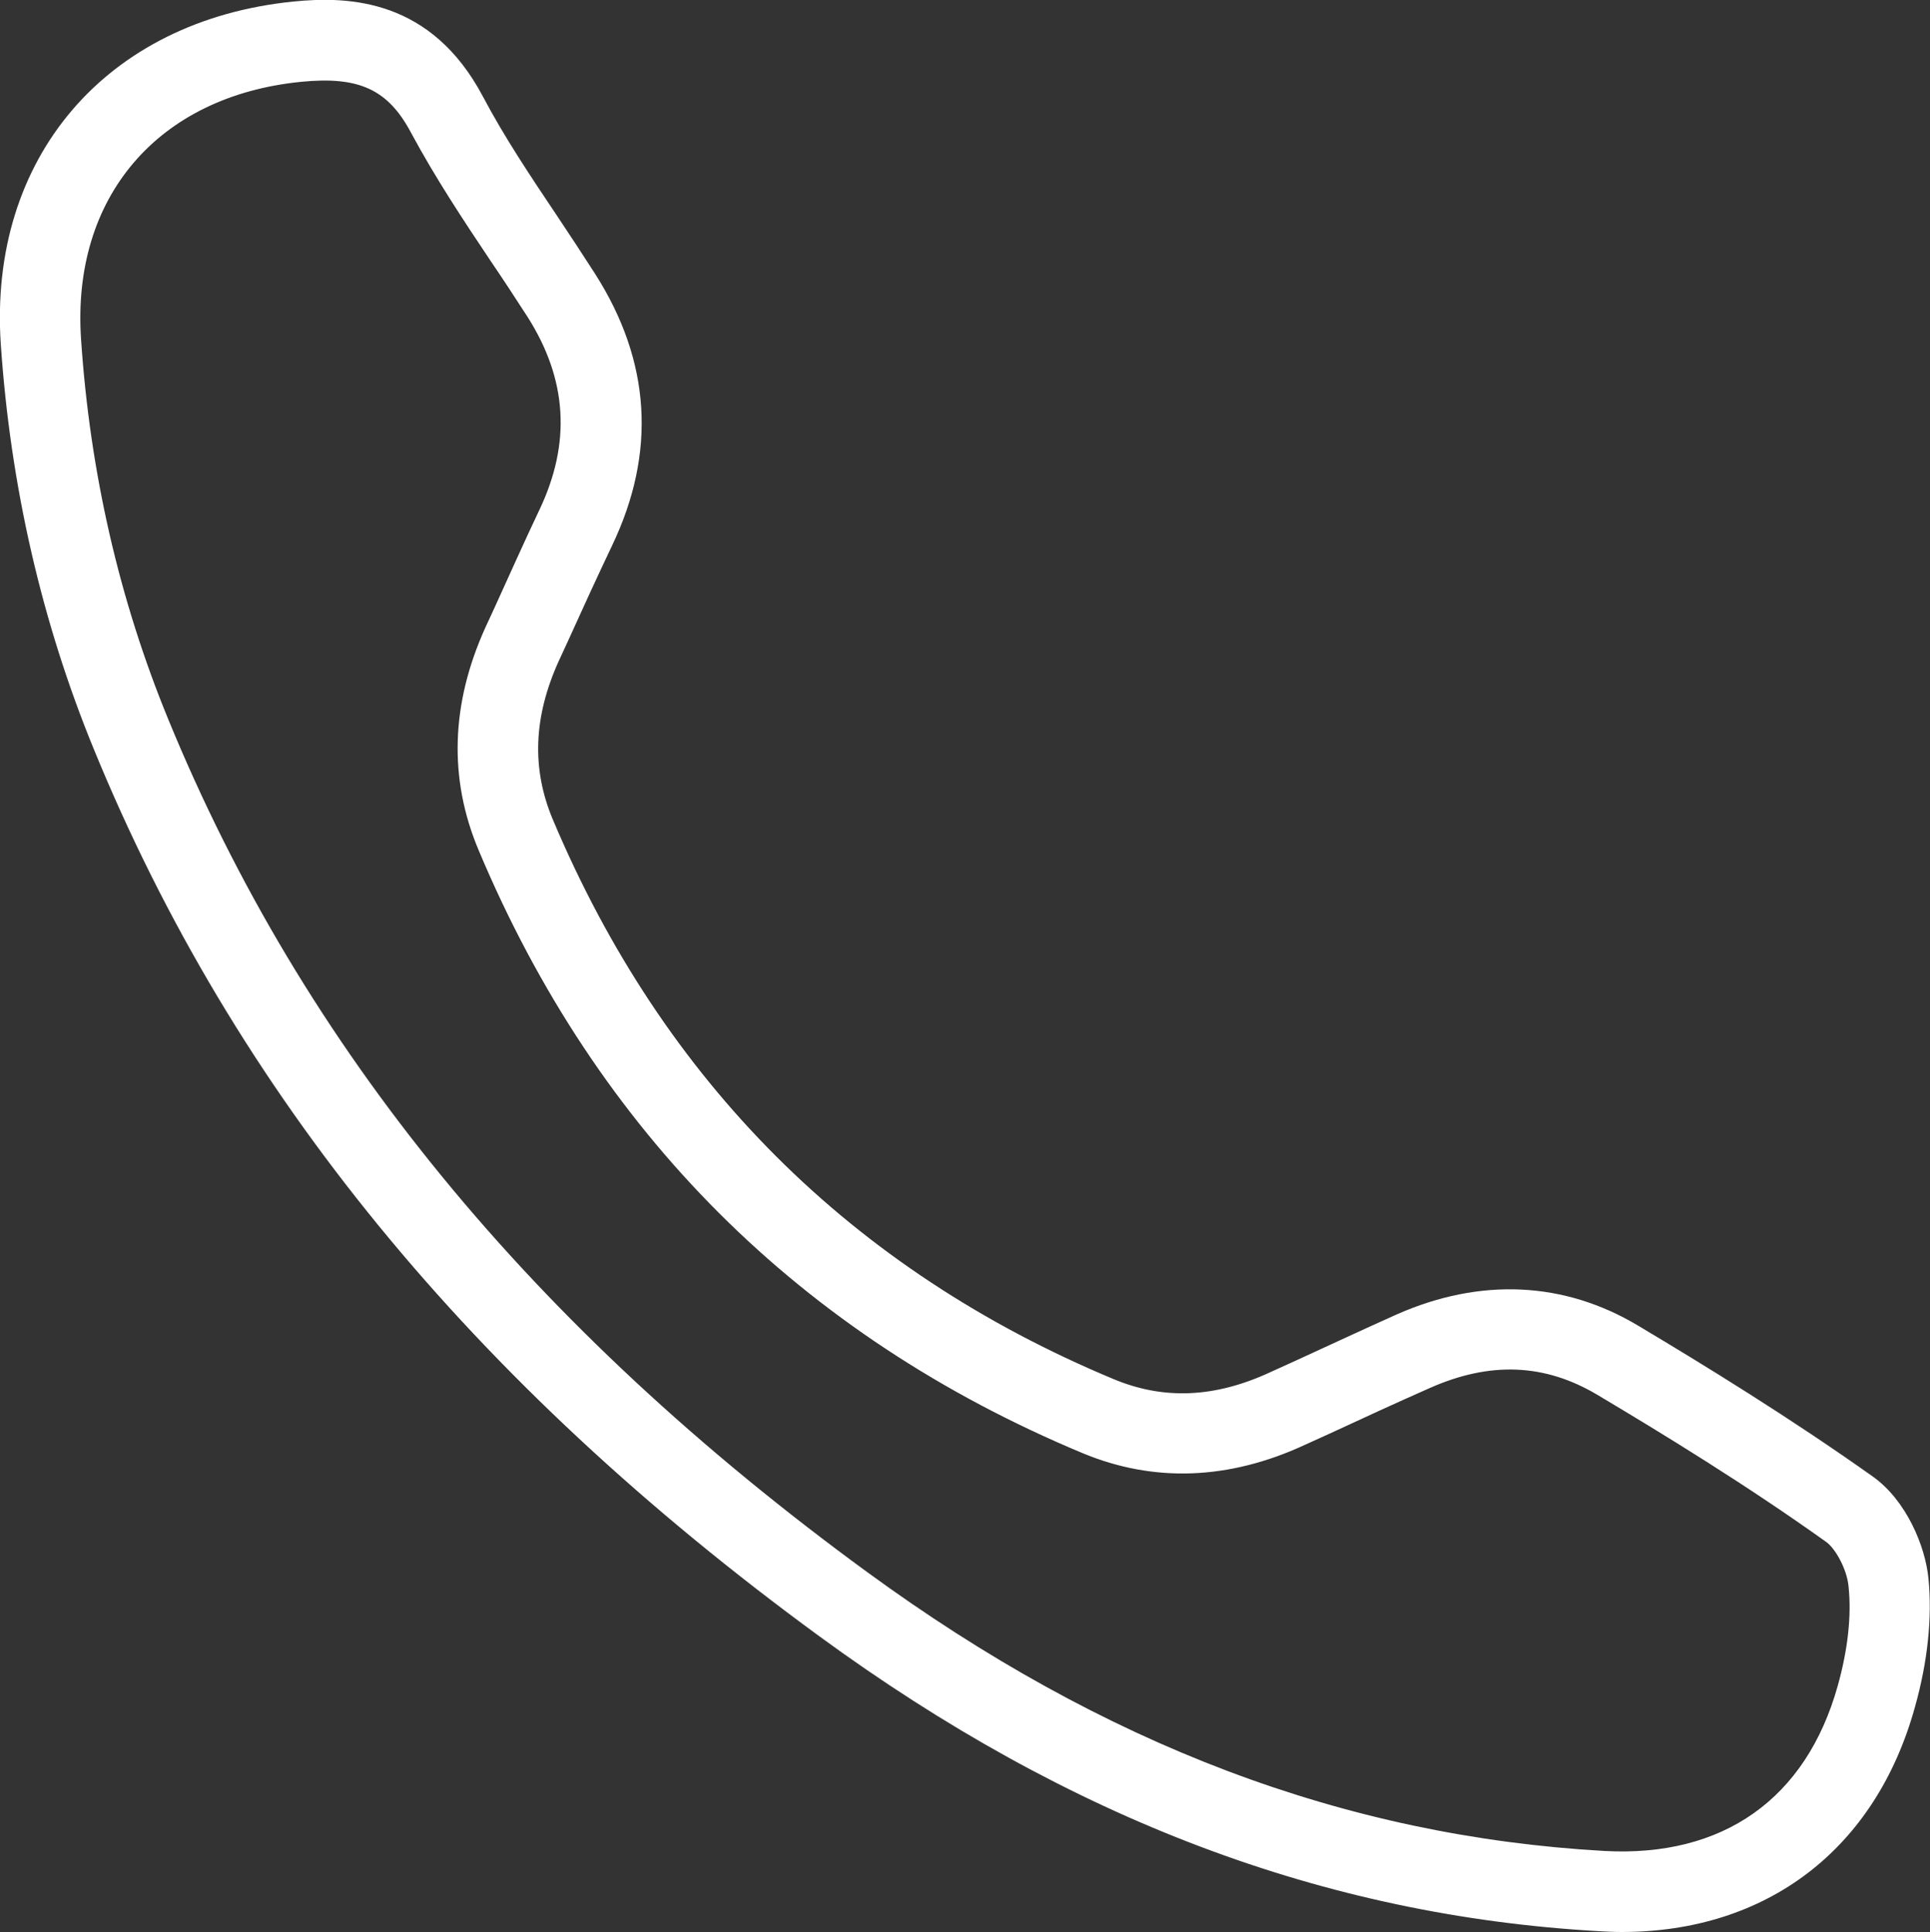 <?xml version="1.0" encoding="utf-8"?>
<!-- Generator: Adobe Illustrator 25.2.0, SVG Export Plug-In . SVG Version: 6.00 Build 0)  -->
<svg version="1.1" id="Layer_1" xmlns="http://www.w3.org/2000/svg" xmlns:xlink="http://www.w3.org/1999/xlink" x="0px" y="0px"
	 viewBox="0 0 50 50.06" style="enable-background:new 0 0 50 50.06;" xml:space="preserve">
<rect x="0" y="0" width="50" height="50.06" fill="#333333" stroke="none"/>
<style type="text/css">
	.st0{fill:#fff;}
</style>
<g>
	<g>
		<path class="st0" d="M42.01,50.06c-0.19,0-0.38-0.01-0.57-0.02c0,0,0,0,0,0c-7.12-0.4-13.73-2.9-20.21-7.64
			c-9.01-6.59-15.16-14.1-18.8-22.99c-1.35-3.29-2.16-6.82-2.41-10.5C-0.3,4.1,2.74,0.53,7.6,0.04c1.47-0.15,3.58-0.05,4.91,2.46
			c0.56,1.06,1.23,2.06,1.94,3.12C14.77,6.1,15.1,6.6,15.42,7.1c1.44,2.26,1.59,4.62,0.44,7.03c-0.39,0.82-0.78,1.67-1.15,2.49
			l-0.24,0.52c-0.65,1.44-0.7,2.78-0.15,4.09c2.86,6.79,7.74,11.67,14.52,14.5c1.31,0.55,2.64,0.49,4.08-0.18l0.66-0.3
			c0.85-0.39,1.73-0.8,2.6-1.19c2.17-0.96,4.34-0.86,6.26,0.29c1.71,1.02,3.94,2.39,6.08,3.91c0.87,0.62,1.36,1.81,1.44,2.64
			c0.1,1.01-0.02,2.16-0.35,3.33C48.59,47.92,45.77,50.06,42.01,50.06z M41.56,47.96c3.08,0.17,5.23-1.35,6.05-4.28
			c0.26-0.93,0.36-1.81,0.28-2.57c-0.04-0.45-0.34-0.98-0.57-1.15c-2.07-1.48-4.26-2.82-5.94-3.82c-1.36-0.81-2.78-0.87-4.35-0.17
			c-0.86,0.38-1.73,0.78-2.57,1.17l-0.66,0.3c-1.97,0.91-3.91,0.98-5.76,0.21c-7.3-3.05-12.57-8.31-15.64-15.62
			c-0.78-1.85-0.72-3.79,0.17-5.76l0.24-0.52c0.38-0.83,0.76-1.69,1.16-2.53c0.83-1.74,0.73-3.39-0.31-5.02
			c-0.31-0.48-0.63-0.97-0.95-1.44c-0.71-1.06-1.43-2.15-2.05-3.3C10.06,2.32,9.31,1.97,7.8,2.12C4.09,2.49,1.85,5.11,2.1,8.79
			c0.23,3.45,0.99,6.76,2.26,9.85c3.49,8.51,9.41,15.74,18.1,22.09C28.6,45.22,34.85,47.58,41.56,47.96L41.56,47.96z"/>
	</g>
</g>
</svg>
